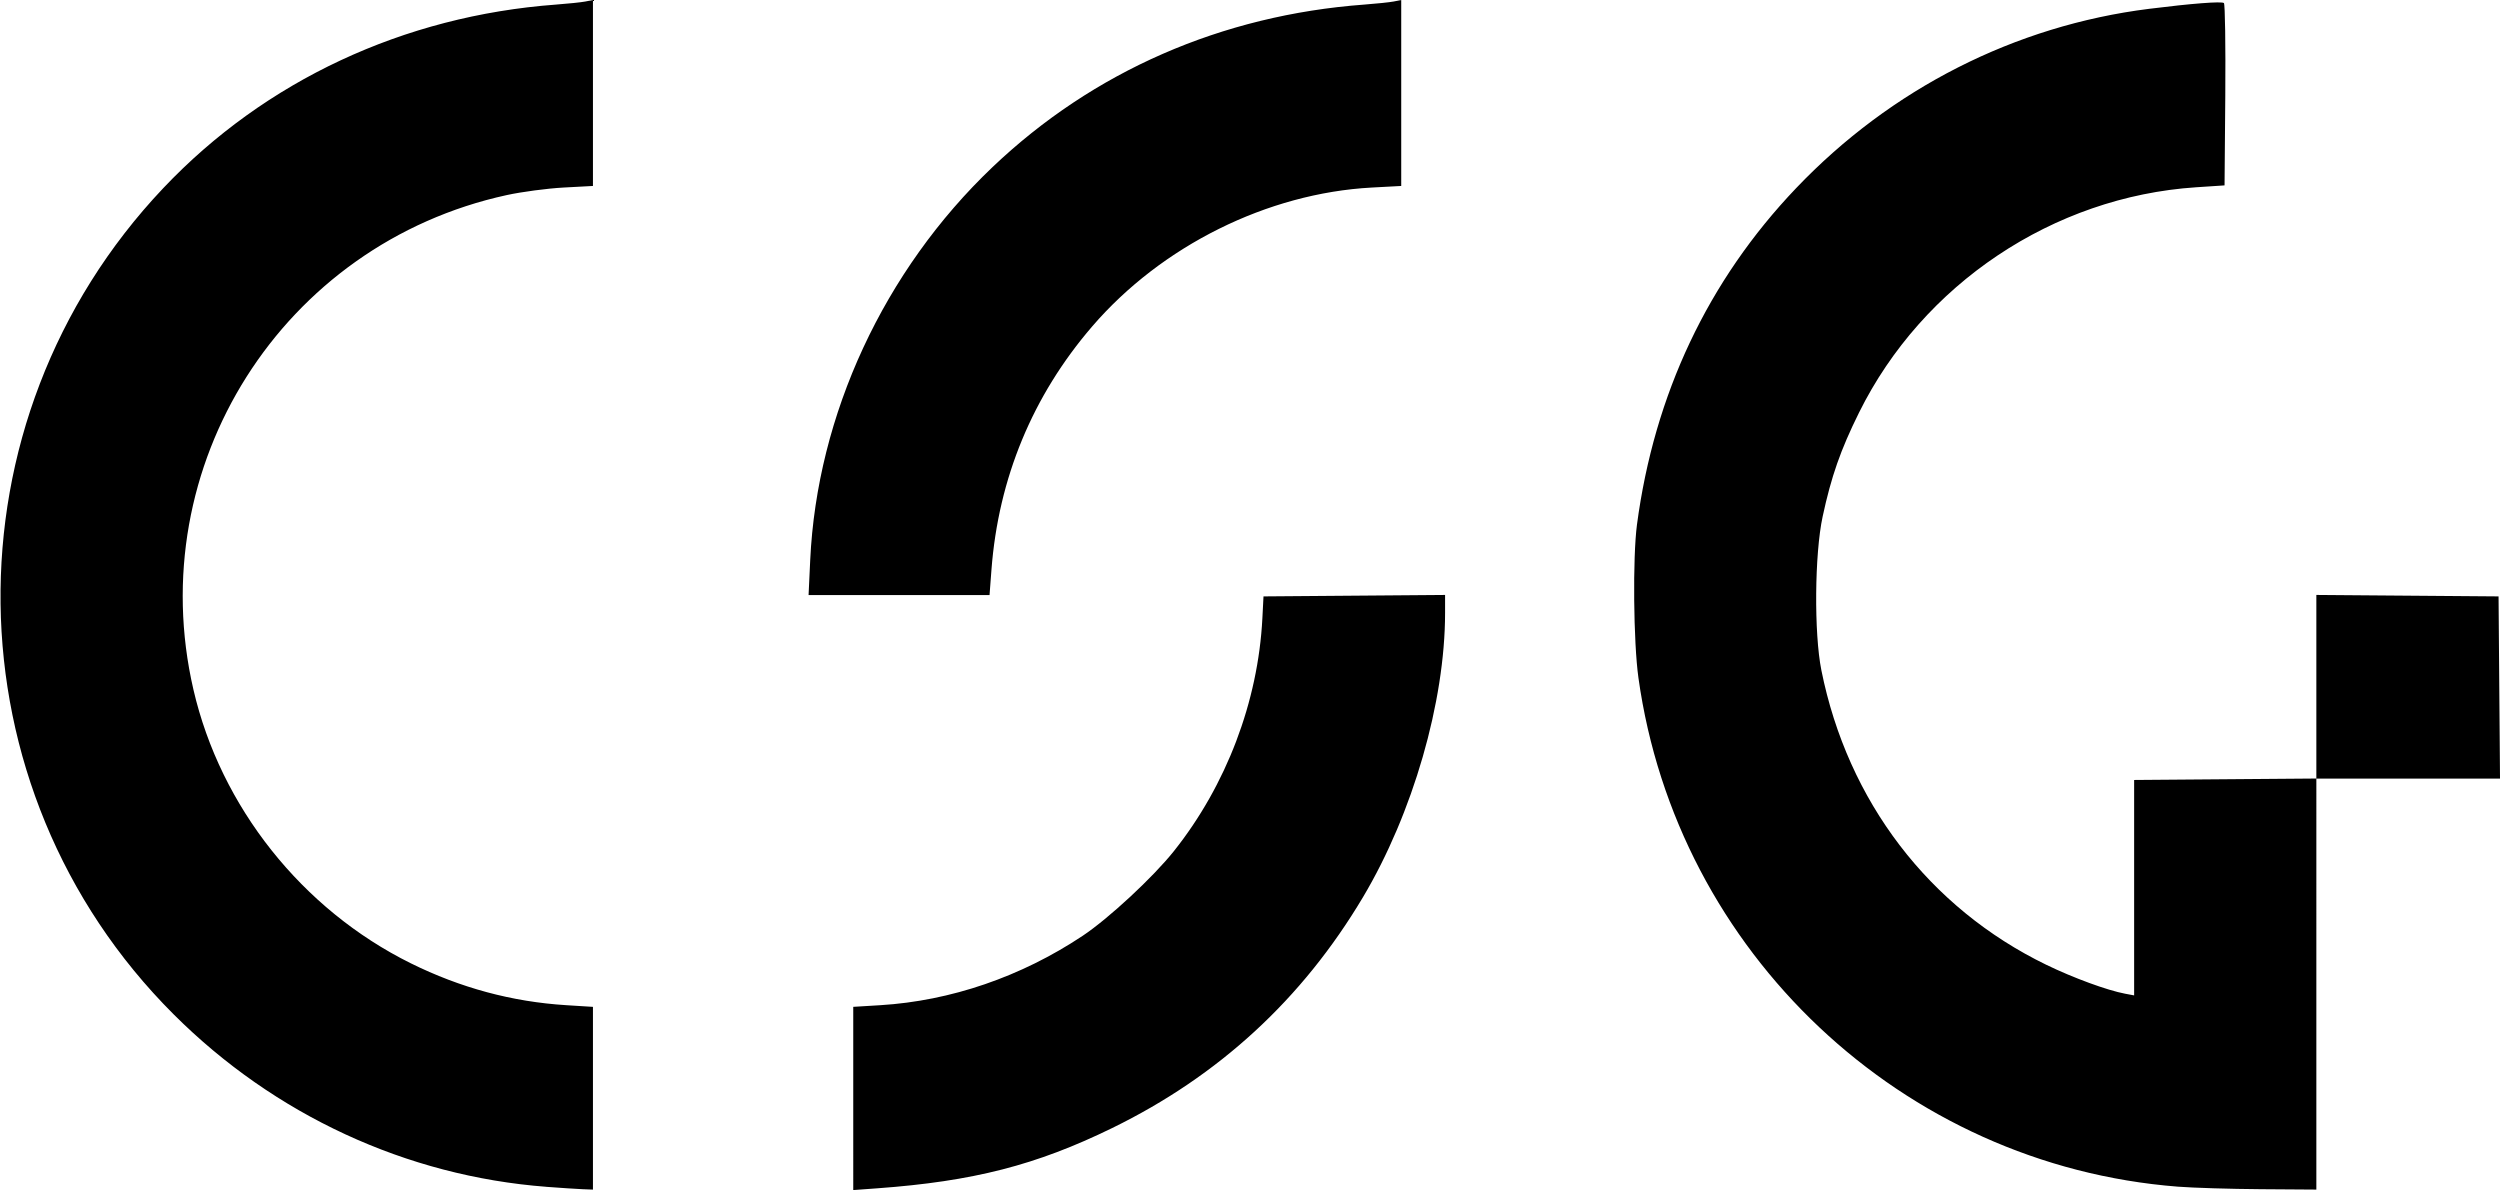 <?xml version="1.0" encoding="UTF-8" standalone="no"?>
<!-- Created with Inkscape (http://www.inkscape.org/) -->

<svg
   width="200mm"
   height="95.224mm"
   viewBox="0 0 200 95.224"
   version="1.1"
   id="svg428"
   inkscape:version="1.2.2 (732a01da63, 2022-12-09)"
   sodipodi:docname="CSGLOGO.svg"
   xmlns:inkscape="http://www.inkscape.org/namespaces/inkscape"
   xmlns:sodipodi="http://sodipodi.sourceforge.net/DTD/sodipodi-0.dtd"
   xmlns="http://www.w3.org/2000/svg"
   xmlns:svg="http://www.w3.org/2000/svg">
  <sodipodi:namedview
     id="namedview430"
     pagecolor="#505050"
     bordercolor="#eeeeee"
     borderopacity="1"
     inkscape:showpageshadow="0"
     inkscape:pageopacity="0"
     inkscape:pagecheckerboard="0"
     inkscape:deskcolor="#505050"
     inkscape:document-units="mm"
     showgrid="false"
     inkscape:zoom="0.70710678"
     inkscape:cx="569.92806"
     inkscape:cy="210.71782"
     inkscape:window-width="1920"
     inkscape:window-height="1057"
     inkscape:window-x="1912"
     inkscape:window-y="-2"
     inkscape:window-maximized="1"
     inkscape:current-layer="layer1" />
  <defs
     id="defs425" />
  <g
     inkscape:label="Ebene 1"
     inkscape:groupmode="layer"
     id="layer1">
    <path
       style="fill:#000000;stroke-width:0.222"
       d="M 43.703,94.944 C 32.518,94.09 21.957,89.202 13.89,81.146 -4.248,63.031 -4.615,33.724 13.064,15.048 21.194,6.46 32.303,1.268 44.477,0.367 45.441,0.296 46.502,0.185 46.833,0.12 L 47.436,0.002 V 7.44 14.877 l -2.356,0.127 c -1.296,0.07 -3.337,0.341 -4.536,0.602 -17.956,3.913 -29.207,21.666 -25.071,39.559 2.169,9.38 8.686,17.589 17.387,21.897 3.973,1.967 8.112,3.083 12.439,3.353 l 2.137,0.134 v 7.31 7.31 l -0.822,-0.032 c -0.452,-0.018 -1.762,-0.104 -2.911,-0.191 z m 24.557,-7.067 v -7.33 l 2.157,-0.131 c 5.632,-0.343 11.274,-2.276 16.19,-5.547 2.084,-1.387 5.641,-4.689 7.309,-6.785 4.19,-5.265 6.733,-11.959 7.074,-18.618 l 0.09,-1.754 7.263,-0.058 7.263,-0.058 v 1.436 c 0,7.109 -2.584,16.054 -6.57,22.746 -4.86,8.159 -11.526,14.295 -20.062,18.466 -6.072,2.967 -11.118,4.262 -18.796,4.822 l -1.918,0.14 z M 174.239,94.934 C 152.19,93.22 134.139,76.195 131.074,54.223 c -0.399,-2.858 -0.463,-9.64 -0.117,-12.249 1.385,-10.432 5.688,-19.533 12.727,-26.916 7.596,-7.967 17.515,-13.006 28.253,-14.353 3.396,-0.426 5.806,-0.612 5.976,-0.461 0.092,0.082 0.141,3.398 0.11,7.368 l -0.059,7.219 -2.279,0.151 c -11.425,0.758 -21.871,7.742 -26.965,18.031 -1.477,2.983 -2.218,5.101 -2.91,8.318 -0.643,2.987 -0.694,9.327 -0.1,12.29 2.102,10.483 8.622,19.017 18.007,23.569 2.153,1.044 4.865,2.038 6.291,2.306 l 0.723,0.136 V 71.015 62.398 l 7.289,-0.058 7.288,-0.058 v -7.343 -7.343 l 7.288,0.058 7.288,0.058 0.058,7.288 0.058,7.288 h -7.346 -7.346 V 78.728 95.167 L 180.87,95.136 c -2.441,-0.017 -5.425,-0.108 -6.631,-0.202 z M 64.817,44.808 C 65.36,33.184 70.72,21.631 79.403,13.367 87.449,5.711 97.744,1.21 109.139,0.367 c 0.964,-0.071 2.025,-0.183 2.356,-0.247 l 0.603,-0.118 V 7.44 14.877 l -2.356,0.127 c -8.338,0.449 -16.819,4.663 -22.37,11.114 -4.764,5.537 -7.497,12.139 -8.055,19.457 l -0.154,2.028 H 71.924 64.686 Z"
       id="path3347"
       inkscape:connector-curvature="0" />
  </g>
</svg>
